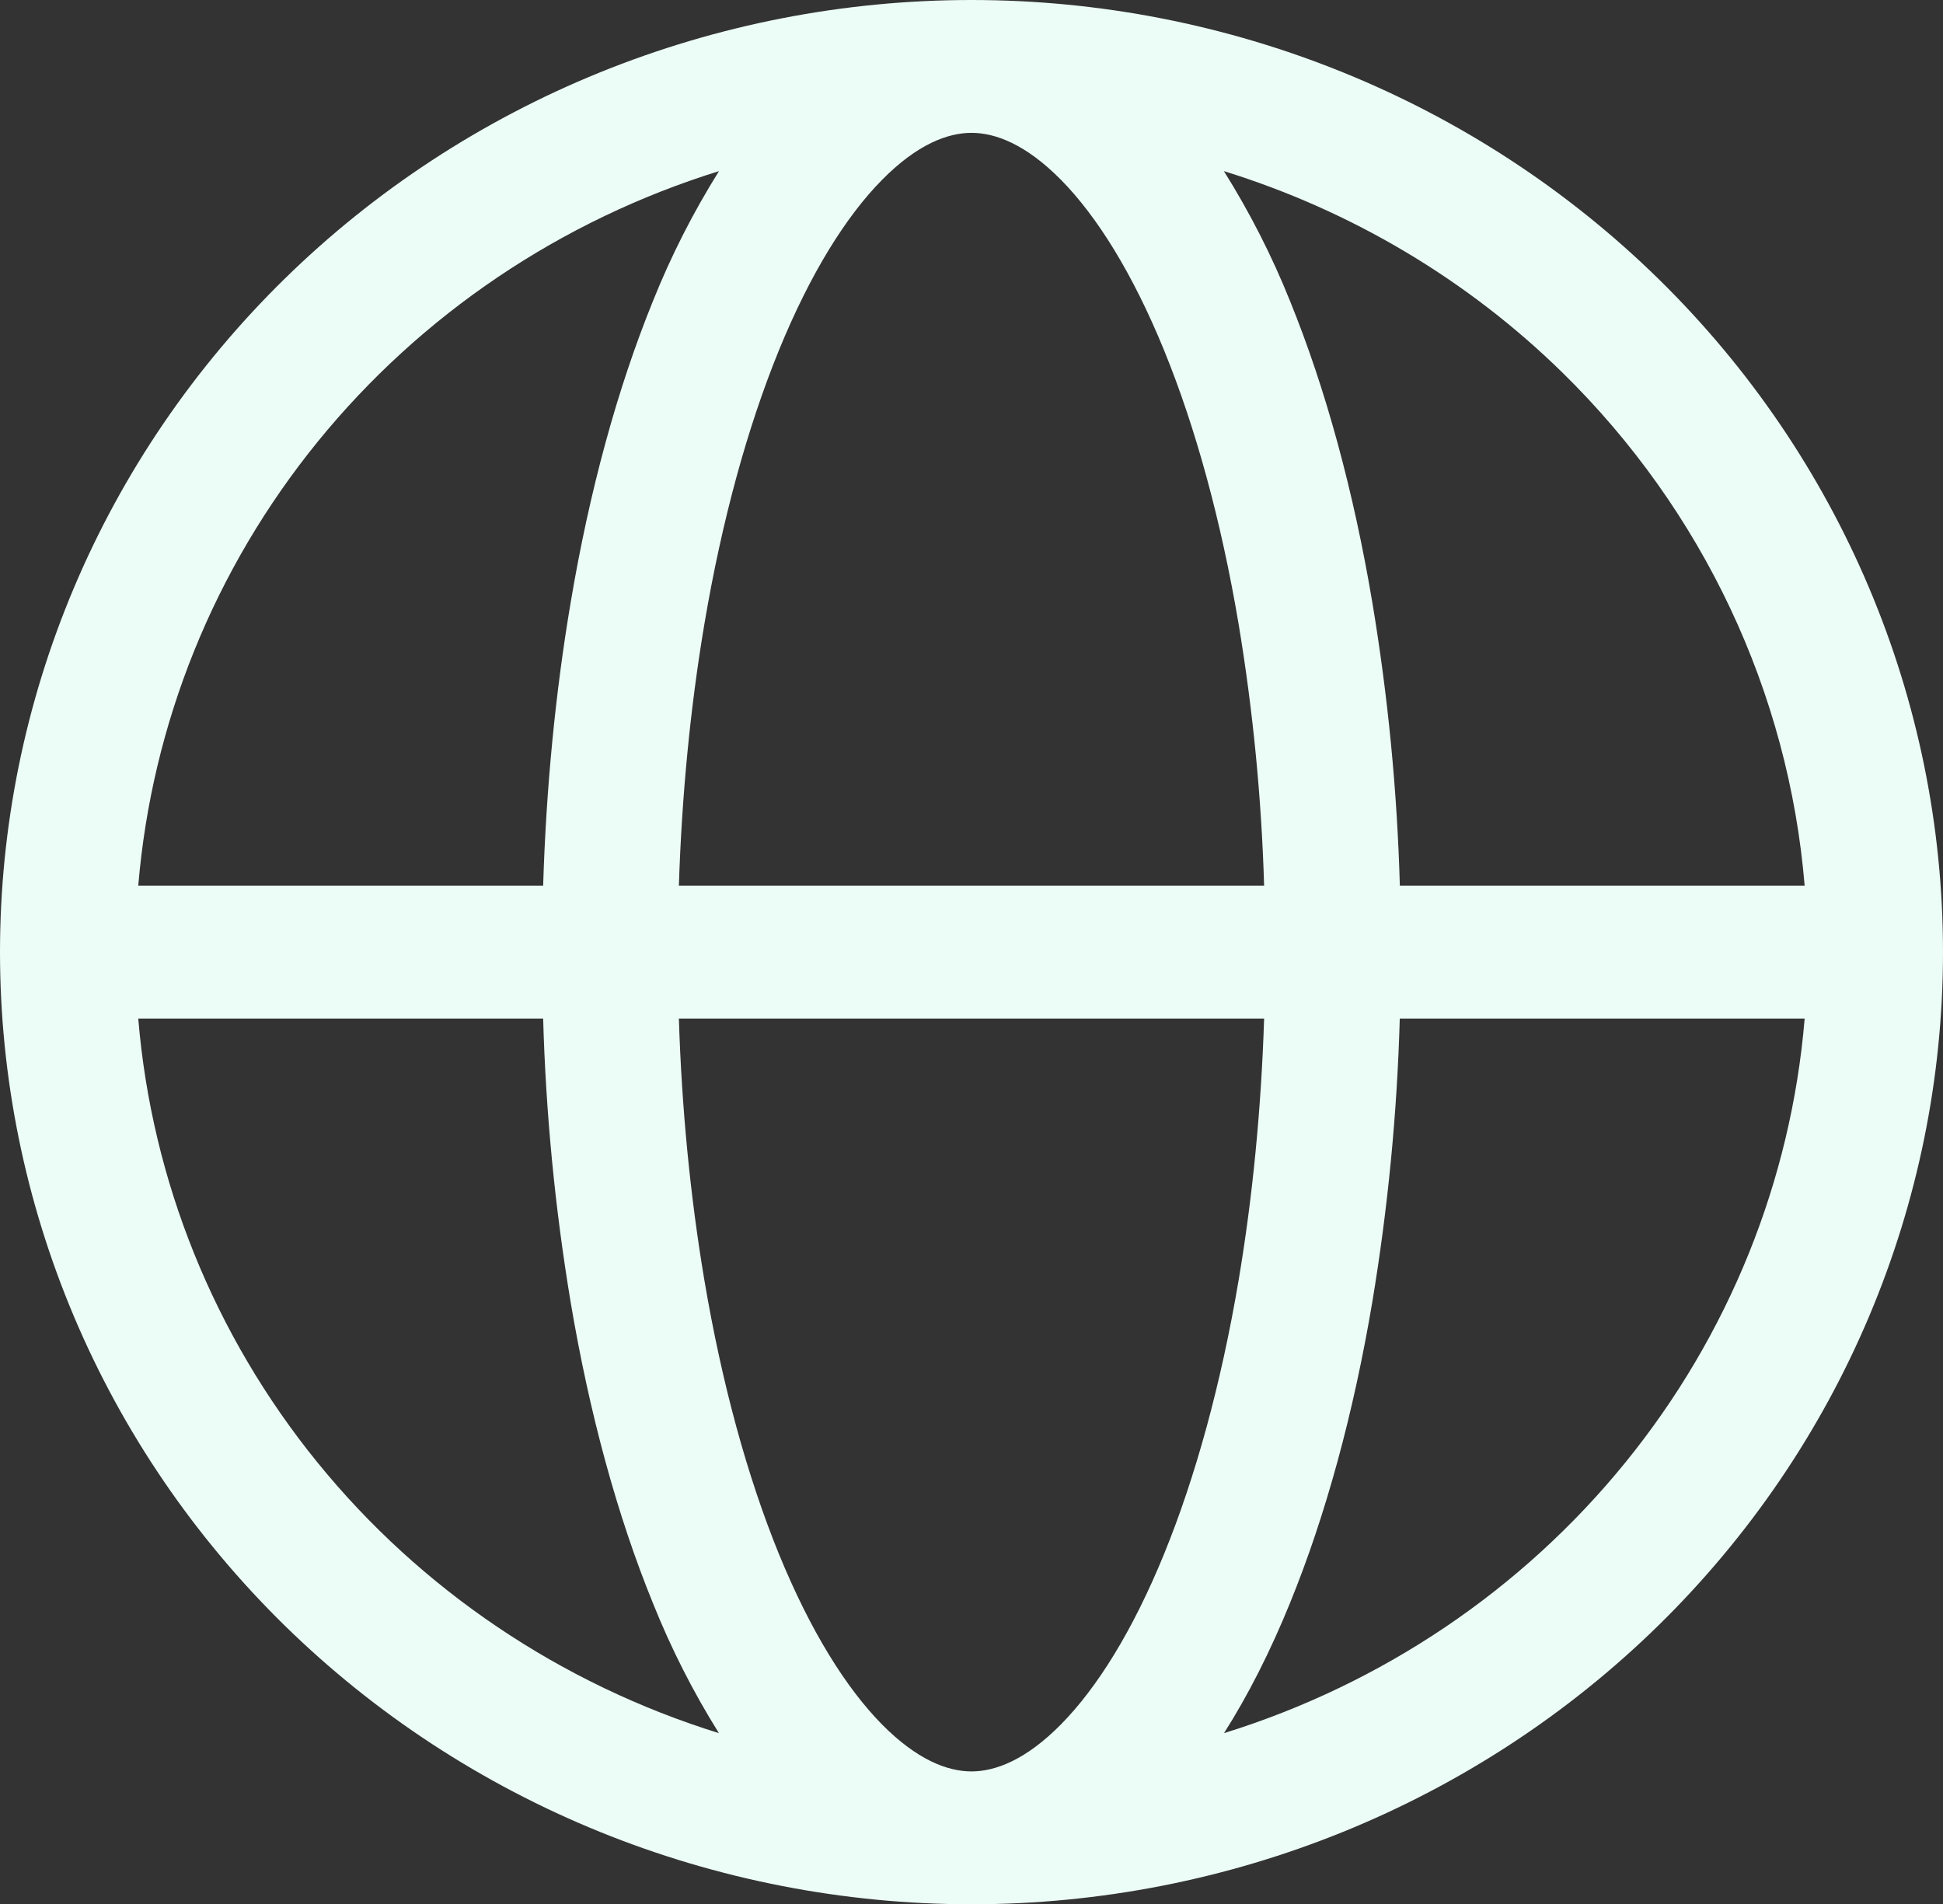 <svg xmlns="http://www.w3.org/2000/svg" width="50" height="49" viewBox="0 0 50 49" fill="none"><rect x="0" y="0" width="50" height="49" fill="#333333" stroke="none"/><path id="Vector" fill-rule="evenodd" clip-rule="evenodd" d="M18.502 4.404C14.431 5.669 10.835 8.094 8.174 11.369C5.513 14.644 3.906 18.621 3.558 22.794H13.977C14.053 20.296 14.291 17.834 14.686 15.5C15.167 12.642 15.884 10.007 16.802 7.75C17.267 6.588 17.836 5.468 18.502 4.404ZM25 0C21.717 -4.79495e-08 18.466 0.634 15.433 1.865C12.4 3.097 9.644 4.902 7.322 7.177C5.001 9.452 3.159 12.153 1.903 15.126C0.647 18.099 0 21.286 0 24.503C0 27.721 0.647 30.908 1.903 33.88C3.159 36.853 5.001 39.555 7.322 41.83C9.644 44.105 12.4 45.91 15.433 47.142C18.466 48.373 21.717 49.007 25 49.007C31.63 49.007 37.989 46.425 42.678 41.83C47.366 37.235 50 31.002 50 24.503C50 18.005 47.366 11.772 42.678 7.177C37.989 2.582 31.63 9.68383e-08 25 0ZM25 3.419C24.393 3.419 23.607 3.706 22.695 4.632C21.774 5.566 20.856 7.027 20.042 9.02C19.235 11 18.577 13.389 18.126 16.061C17.765 18.203 17.544 20.476 17.47 22.794H32.53C32.463 20.538 32.244 18.288 31.874 16.061C31.423 13.389 30.765 11 29.958 9.02C29.144 7.027 28.226 5.566 27.307 4.632C26.393 3.706 25.609 3.419 25 3.419ZM36.023 22.794C35.954 20.35 35.717 17.913 35.314 15.5C34.833 12.642 34.116 10.007 33.198 7.75C32.732 6.588 32.162 5.468 31.495 4.404C34.784 5.423 37.773 7.203 40.212 9.594C43.819 13.131 46.026 17.809 46.44 22.794H36.023ZM32.53 26.213H17.47C17.542 28.531 17.765 30.804 18.126 32.946C18.577 35.618 19.235 38.007 20.042 39.987C20.856 41.98 21.774 43.441 22.693 44.375C23.607 45.3 24.391 45.588 25 45.588C25.607 45.588 26.393 45.3 27.305 44.375C28.226 43.441 29.144 41.98 29.958 39.987C30.765 38.007 31.423 35.618 31.874 32.946C32.235 30.804 32.456 28.531 32.53 26.213ZM31.498 44.603C32.126 43.614 32.695 42.486 33.195 41.257C34.116 39 34.833 36.365 35.314 33.507C35.716 31.094 35.952 28.657 36.021 26.213H46.44C46.093 30.386 44.487 34.364 41.825 37.639C39.164 40.914 35.57 43.339 31.498 44.603ZM18.5 44.603C17.835 43.539 17.267 42.419 16.802 41.257C15.881 39 15.165 36.365 14.684 33.507C14.282 31.094 14.046 28.657 13.977 26.213H3.558C3.904 30.386 5.51 34.363 8.171 37.639C10.832 40.914 14.428 43.338 18.5 44.603Z" fill="#ECFCF6"></path></svg>